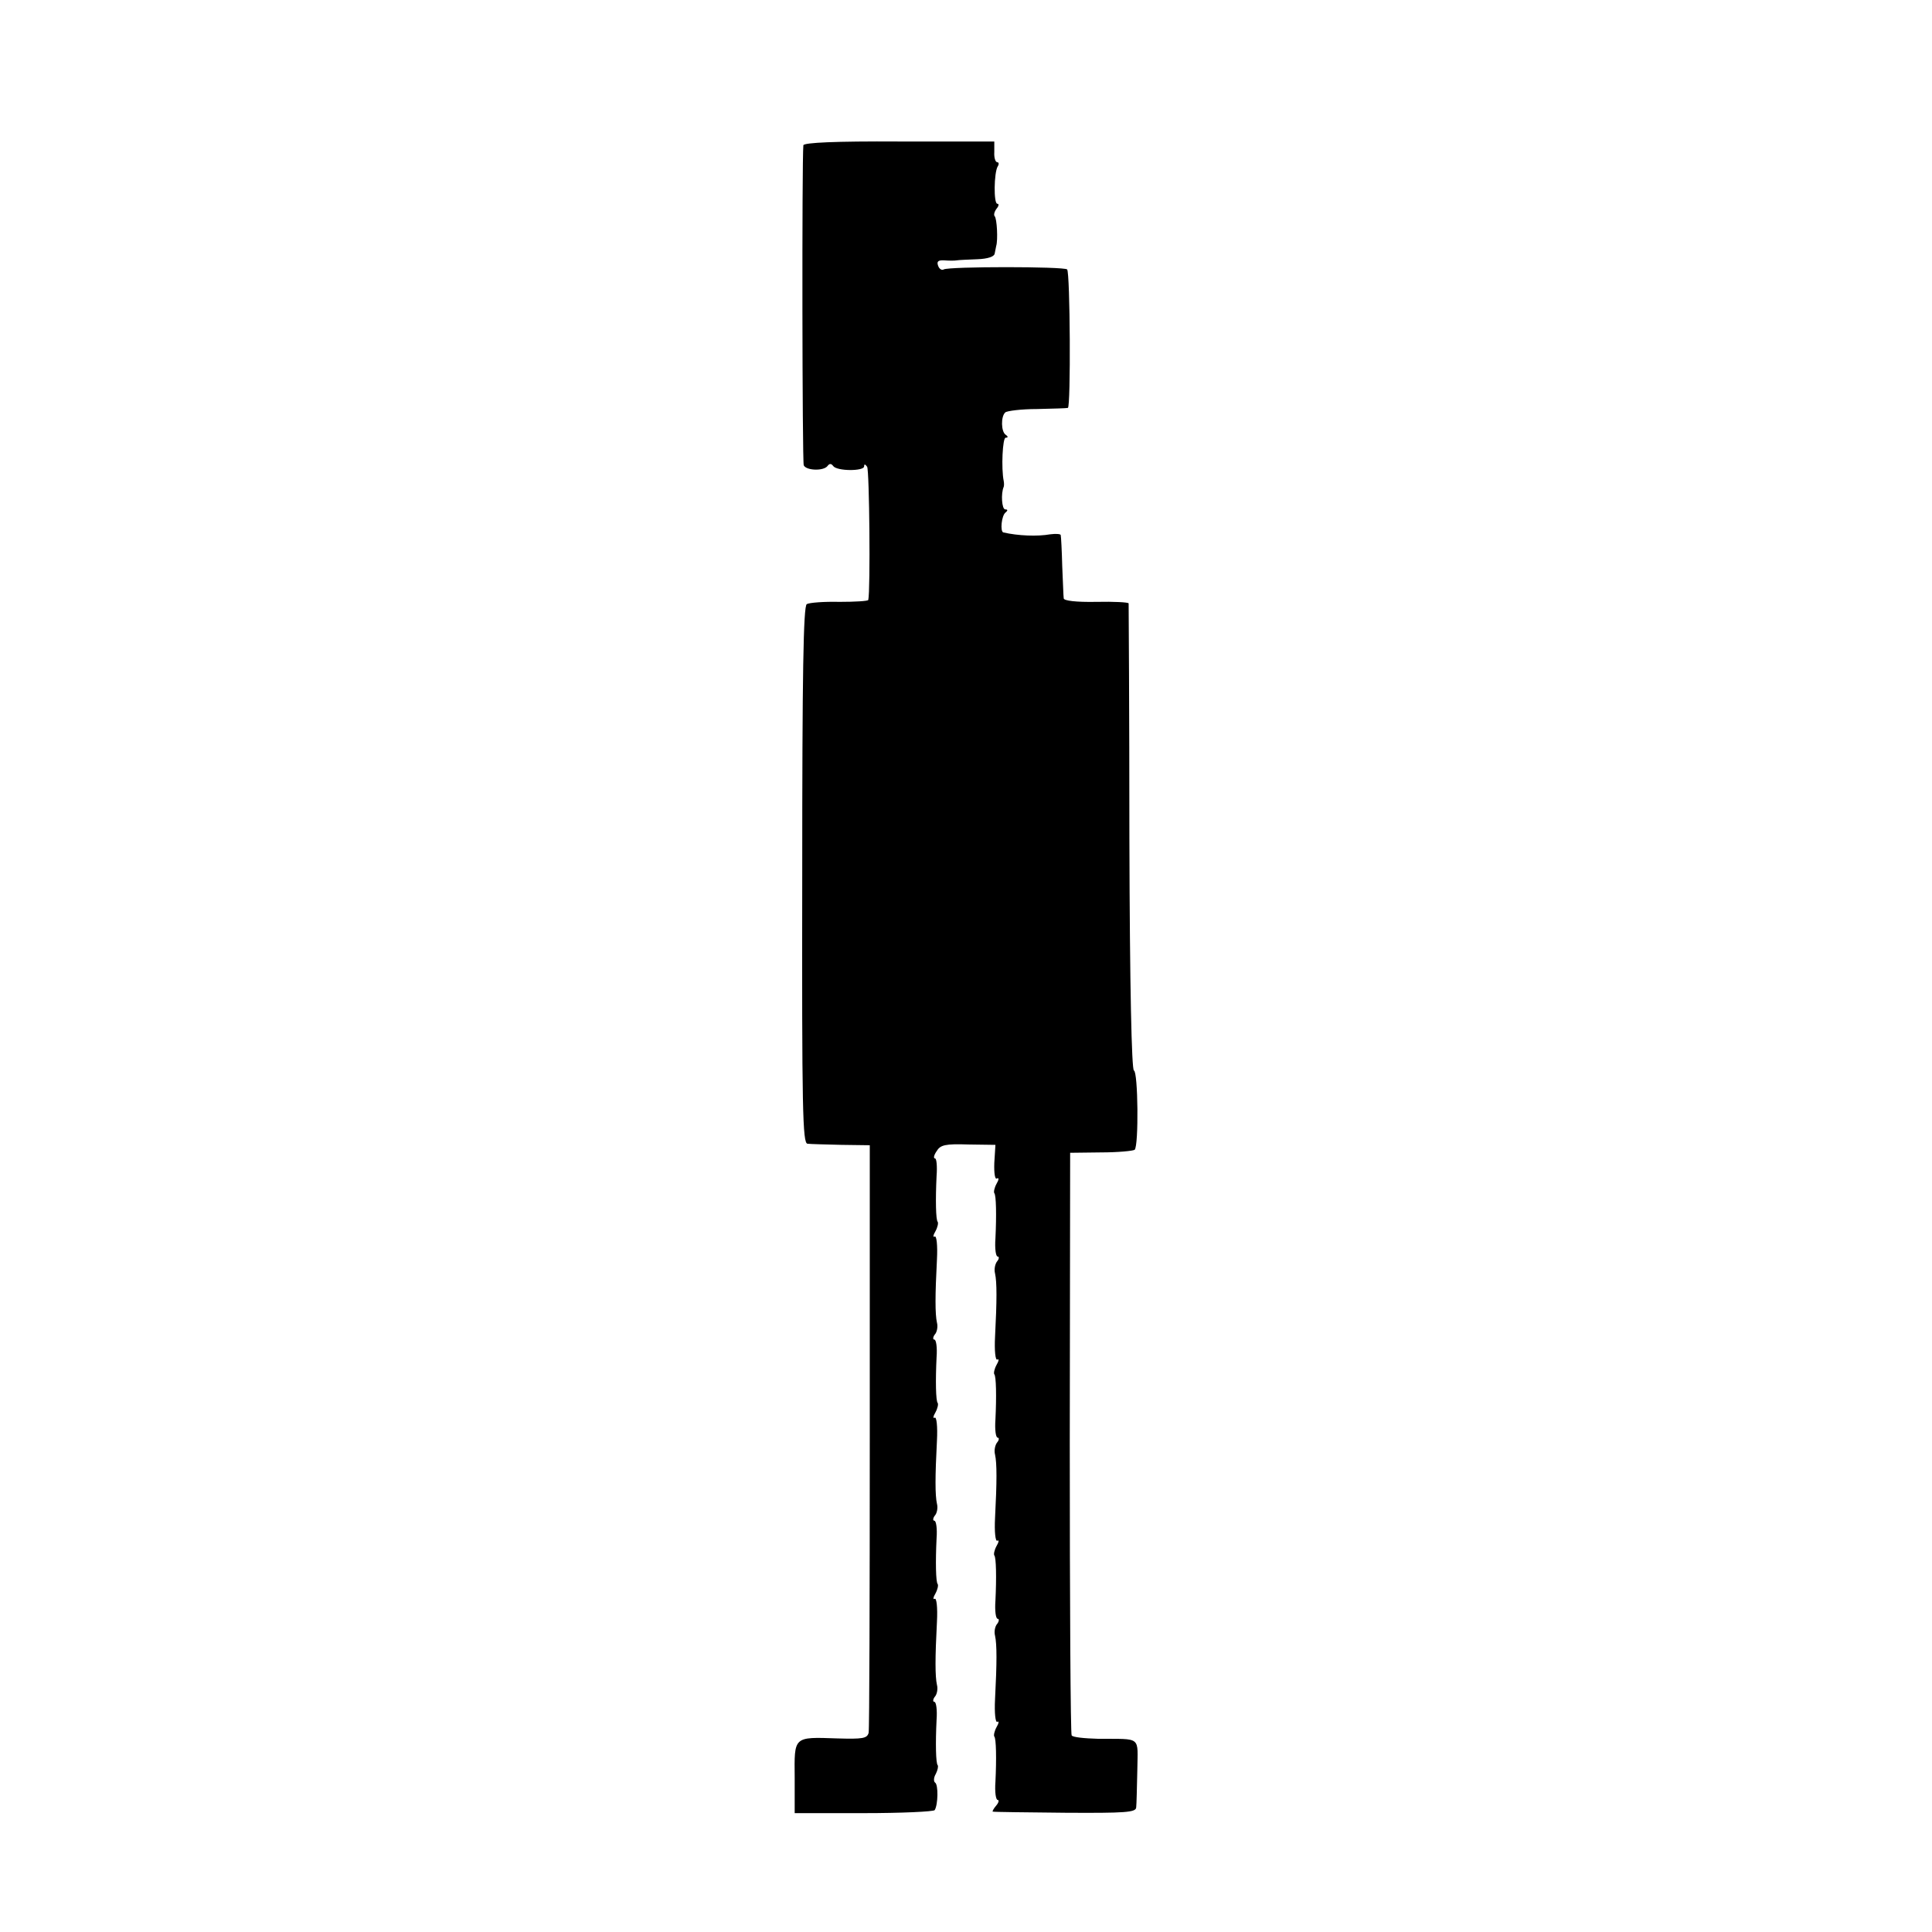 <?xml version="1.0" standalone="no"?>
<!DOCTYPE svg PUBLIC "-//W3C//DTD SVG 20010904//EN"
 "http://www.w3.org/TR/2001/REC-SVG-20010904/DTD/svg10.dtd">
<svg version="1.0" xmlns="http://www.w3.org/2000/svg"
 width="512pt" height="512pt" viewBox="0 0 512 512"
 preserveAspectRatio="xMidYMid meet">
<g transform="translate(0,512) scale(0.1,-0.1)"
fill="#000000" stroke="none">
<path d="M2129 4735 c-4 -41 -3 -838 1 -848 6 -14 52 -16 63 -2 5 7 10 7 15 0
10 -14 82 -14 82 -1 0 7 3 6 8 -1 6 -9 9 -327 3 -353 -1 -3 -35 -5 -76 -5 -41
1 -80 -2 -87 -6 -9 -6 -12 -183 -12 -718 -1 -625 1 -711 14 -712 8 -1 49 -2
90 -3 l75 -1 0 -770 c0 -424 -1 -778 -3 -787 -4 -15 -15 -17 -83 -15 -117 4
-114 6 -113 -104 l0 -94 183 0 c100 0 185 4 188 8 9 14 10 68 1 73 -4 3 -4 13
2 23 5 10 7 20 5 23 -5 5 -6 59 -3 120 2 27 -1 48 -6 48 -4 0 -4 6 1 13 6 6 9
21 6 32 -5 23 -5 71 0 167 2 38 -1 64 -6 61 -5 -3 -4 4 2 14 6 11 8 22 6 25
-5 5 -6 59 -3 121 2 26 -1 47 -6 47 -4 0 -4 6 1 13 6 6 9 21 6 32 -5 23 -5 71
0 167 2 38 -1 64 -6 61 -5 -3 -4 4 2 14 6 11 8 22 6 25 -5 5 -6 59 -3 121 2
26 -1 47 -6 47 -4 0 -4 6 1 13 6 6 9 21 6 32 -5 23 -5 71 0 167 2 38 -1 64 -6
61 -5 -3 -4 4 2 14 6 11 8 22 6 25 -5 5 -6 59 -3 121 2 26 0 47 -4 47 -5 0 -3
9 4 19 10 17 23 20 84 18 l72 -1 -3 -48 c-1 -28 2 -45 7 -41 6 3 5 -4 -1 -14
-6 -11 -8 -22 -6 -25 5 -5 6 -59 3 -120 -2 -27 1 -48 6 -48 4 0 4 -6 -1 -12
-6 -7 -9 -22 -6 -33 5 -23 5 -71 0 -167 -2 -38 1 -64 6 -61 5 3 4 -4 -2 -14
-6 -11 -8 -22 -6 -25 5 -5 6 -59 3 -120 -2 -27 1 -48 6 -48 4 0 4 -6 -1 -12
-6 -7 -9 -22 -6 -33 5 -23 5 -71 0 -167 -2 -38 1 -64 6 -61 5 3 4 -4 -2 -14
-6 -11 -8 -22 -6 -25 5 -5 6 -59 3 -120 -2 -27 1 -48 6 -48 4 0 4 -6 -1 -13
-6 -6 -9 -21 -6 -32 5 -23 5 -71 0 -167 -2 -38 1 -64 6 -61 5 3 4 -4 -2 -14
-6 -11 -8 -22 -6 -25 5 -5 6 -59 3 -120 -2 -27 1 -48 6 -48 4 0 3 -7 -4 -15
-7 -8 -11 -16 -9 -16 2 -1 88 -2 192 -3 160 -1 187 1 188 14 1 8 2 52 3 98 1
93 13 83 -104 84 -36 1 -67 4 -70 9 -3 4 -5 353 -5 776 l1 768 82 1 c45 0 85
4 89 7 11 11 9 207 -2 210 -6 2 -11 219 -12 618 0 338 -2 617 -2 620 -1 3 -39
5 -86 4 -53 -1 -85 3 -86 9 -1 6 -2 45 -4 86 -1 41 -3 78 -4 82 0 3 -13 4 -28
2 -34 -6 -85 -4 -124 5 -9 2 -5 45 6 53 6 5 6 8 -1 8 -9 0 -12 42 -4 60 1 3 1
10 0 15 -7 34 -3 115 5 115 7 0 7 3 0 8 -12 8 -13 48 -1 59 4 4 42 9 84 9 42
1 79 2 82 3 8 2 6 359 -2 367 -9 8 -313 8 -327 0 -5 -3 -12 1 -15 10 -4 11 0
15 17 14 12 -1 27 -1 32 0 6 1 30 2 55 3 28 1 45 7 46 15 1 6 3 15 4 20 5 16
2 73 -4 79 -3 3 -1 12 5 20 6 7 7 13 2 13 -10 0 -9 82 1 99 4 6 3 11 -1 11 -5
0 -9 12 -8 27 l0 28 -252 0 c-169 1 -253 -3 -254 -10z"/>
</g>
</svg>
